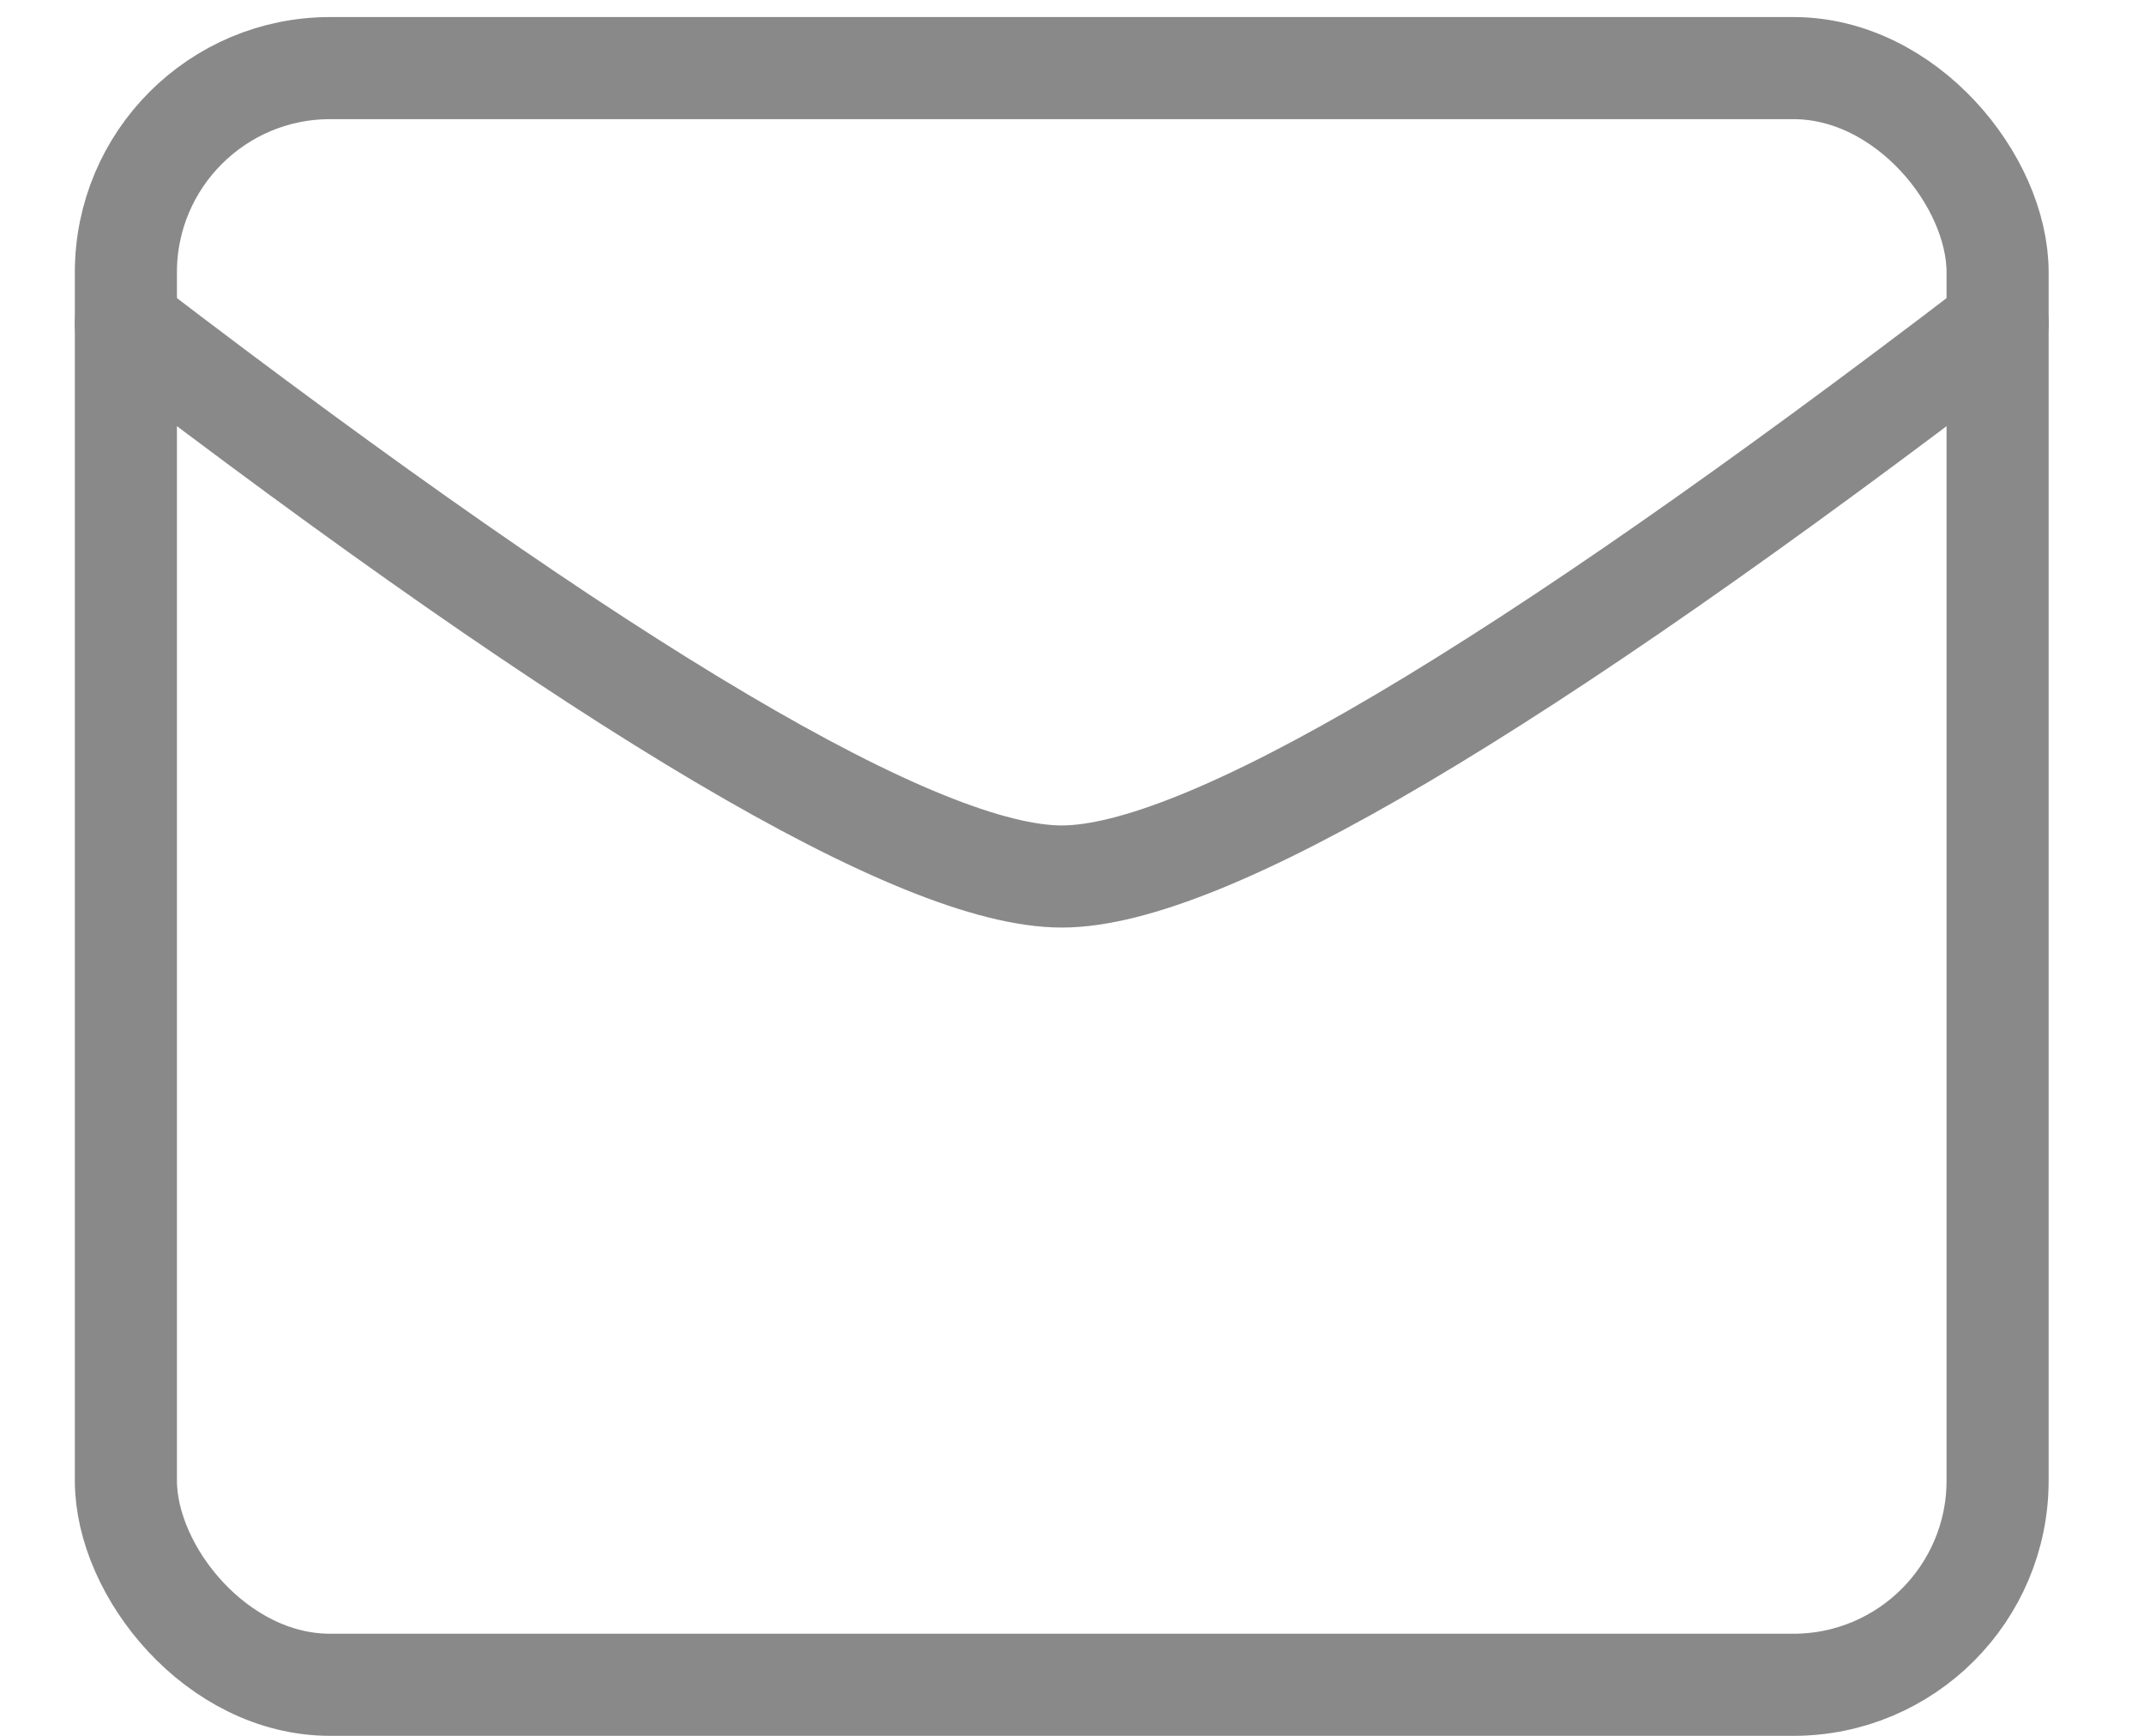 <svg height="17" viewBox="0 0 21 17" width="21" xmlns="http://www.w3.org/2000/svg"><g fill="none" stroke="#898989" stroke-linecap="round" stroke-linejoin="round" transform="translate(.4 -1)"><rect height="15.833" rx="2" width="18.333" x=".833" y="1.667"/><path d="m.833 4.167c4.722 3.611 7.778 5.417 9.167 5.417 1.389 0 4.444-1.806 9.167-5.417"/></g></svg>